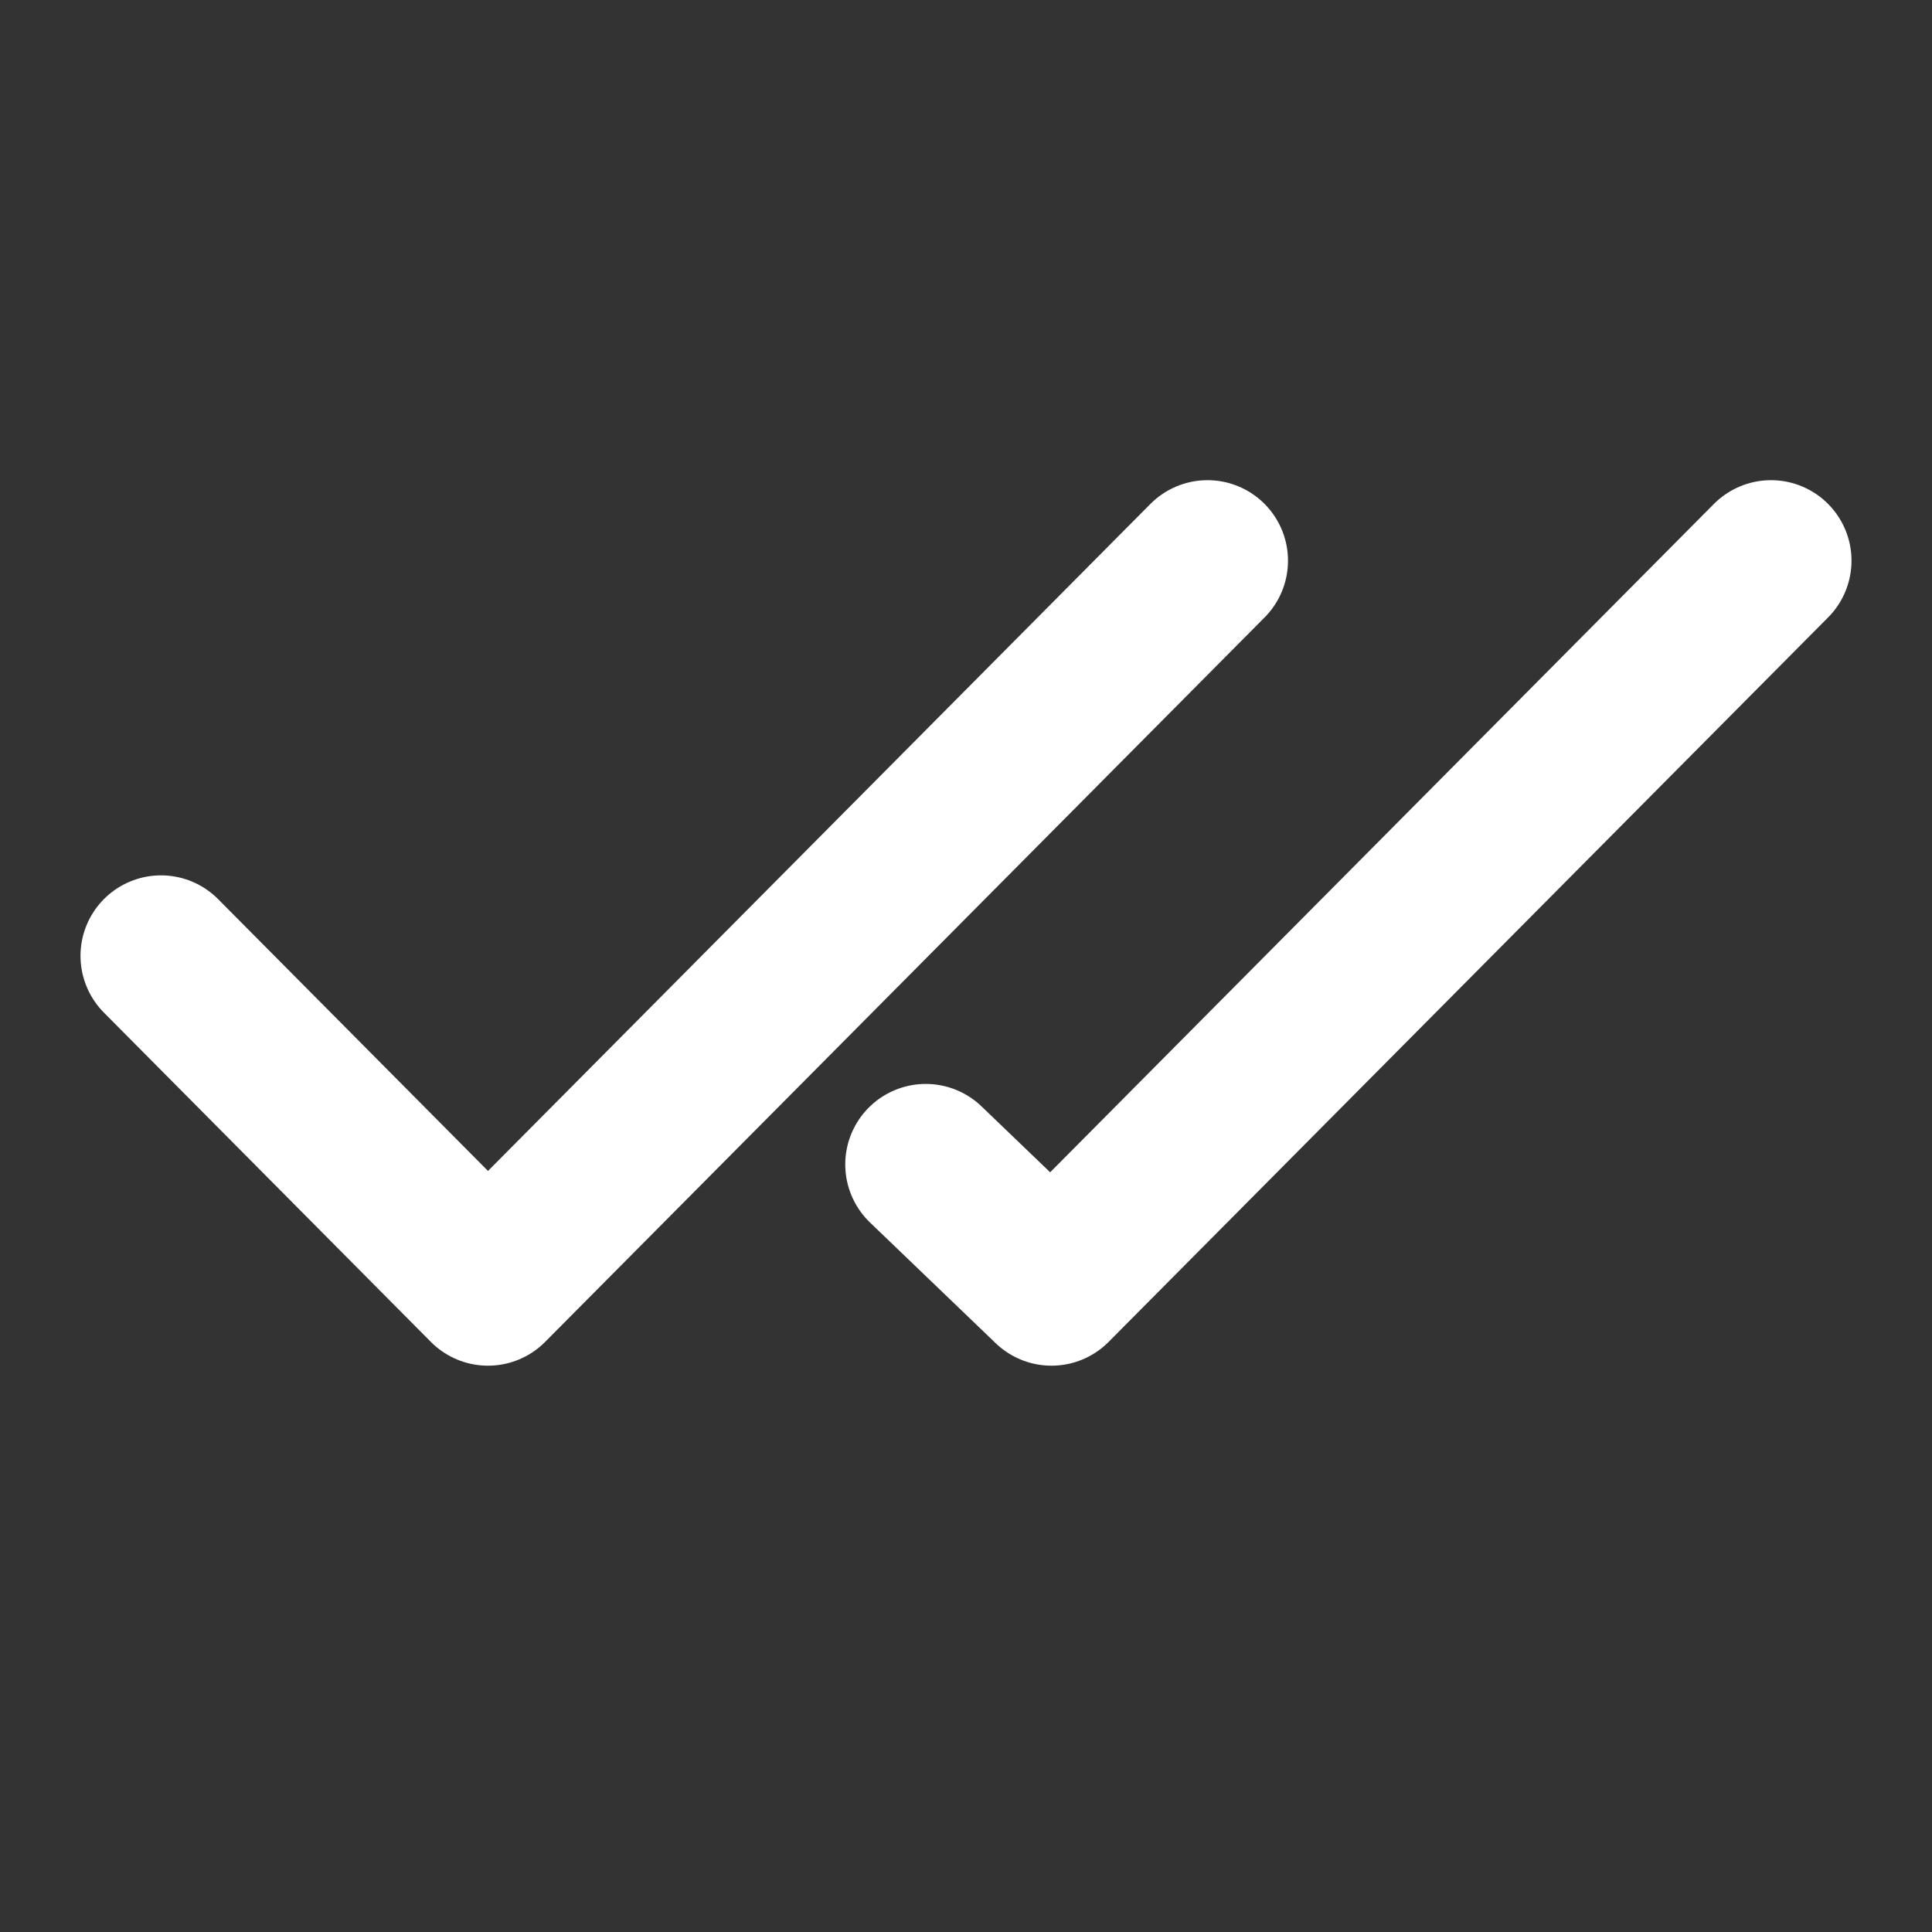 <?xml version="1.0" encoding="UTF-8"?> <svg xmlns="http://www.w3.org/2000/svg" width="24" height="24" viewBox="0 0 24 24" fill="none"><rect x="0" y="0" width="24" height="24" fill="#333333" stroke="none"/> <path d="M15 6.965L6.062 15.965L2 11.874" stroke="white" stroke-width="2" stroke-linecap="round" stroke-linejoin="round"></path> <path d="M22 6.965L13.062 15.965L11.5 14.465" stroke="white" stroke-width="2" stroke-linecap="round" stroke-linejoin="round"></path> </svg> 
